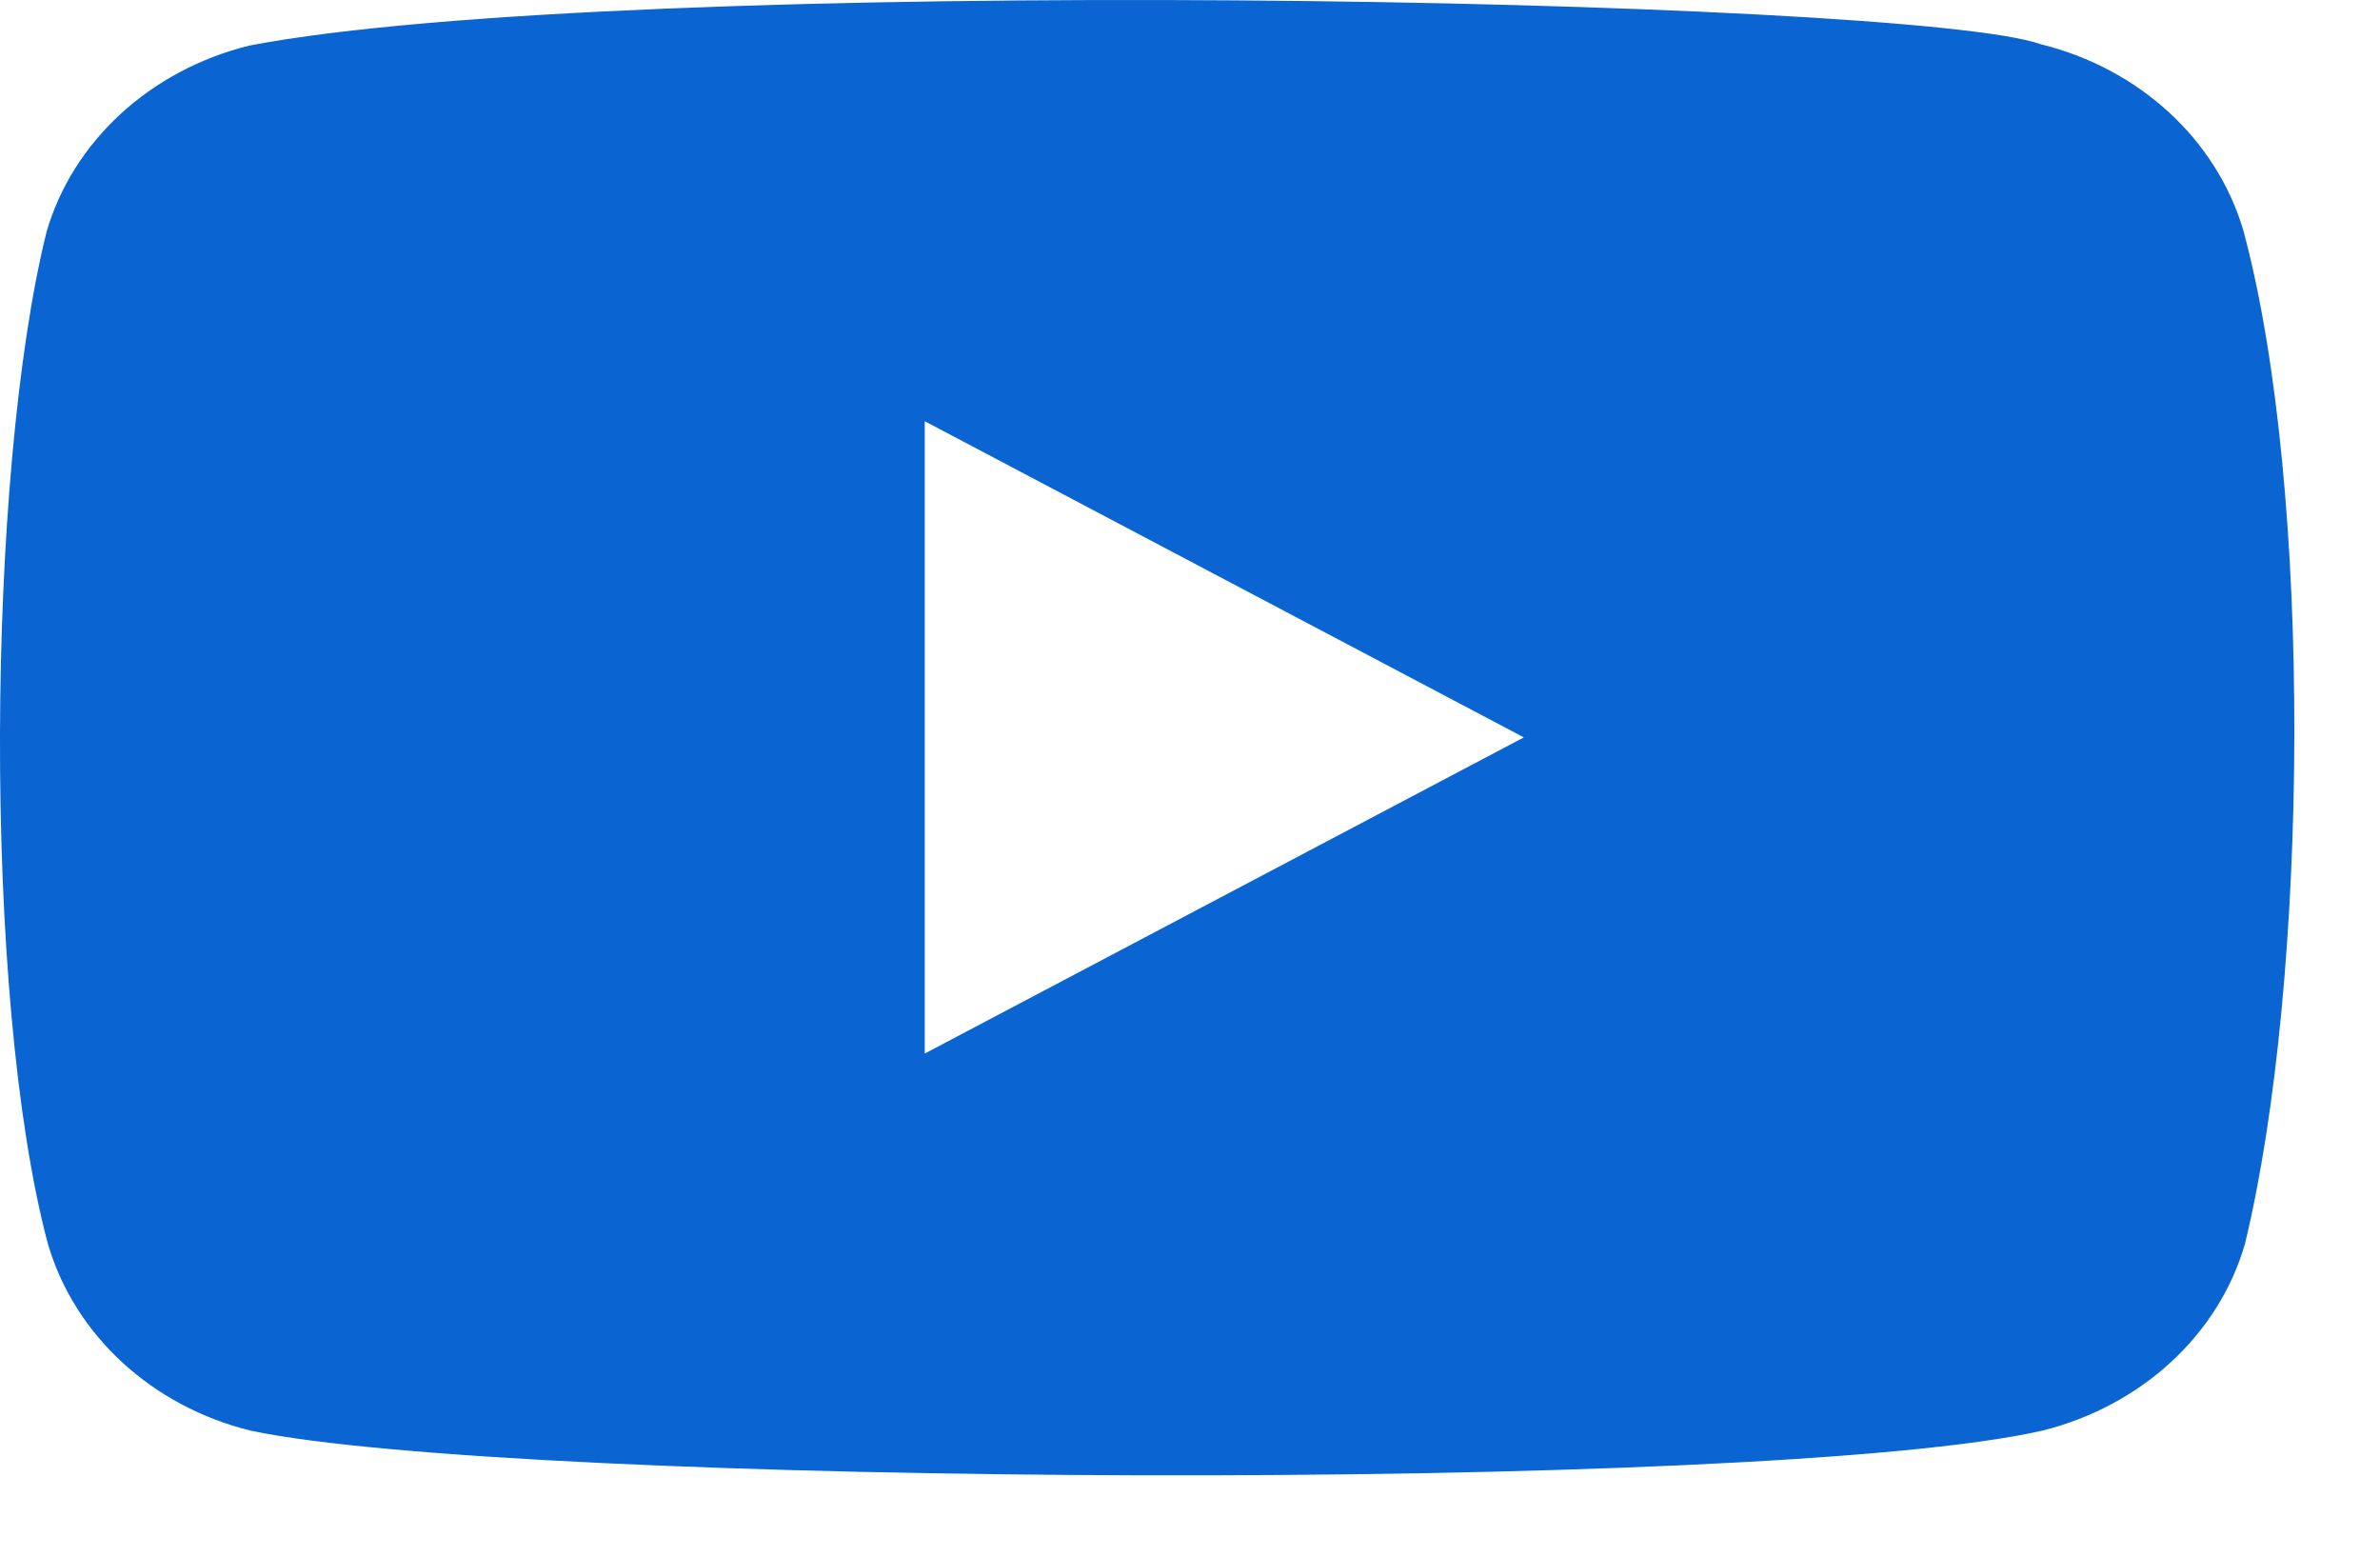 <svg width="26" height="17" viewBox="0 0 26 17" fill="none" xmlns="http://www.w3.org/2000/svg">
<path fill-rule="evenodd" clip-rule="evenodd" d="M22.294 0.483C23.374 0.749 24.216 1.526 24.508 2.52C25.272 5.353 25.222 10.71 24.524 13.587C24.236 14.581 23.39 15.355 22.311 15.624C19.262 16.317 5.609 16.232 2.738 15.624C1.658 15.358 0.816 14.581 0.524 13.587C-0.197 10.887 -0.147 5.176 0.508 2.534C0.796 1.541 1.642 0.766 2.722 0.498C6.797 -0.284 20.844 -0.032 22.294 0.483ZM10.102 4.6L16.647 8.053L10.102 11.506V4.6Z" fill="#0A64D1"/>
</svg>
